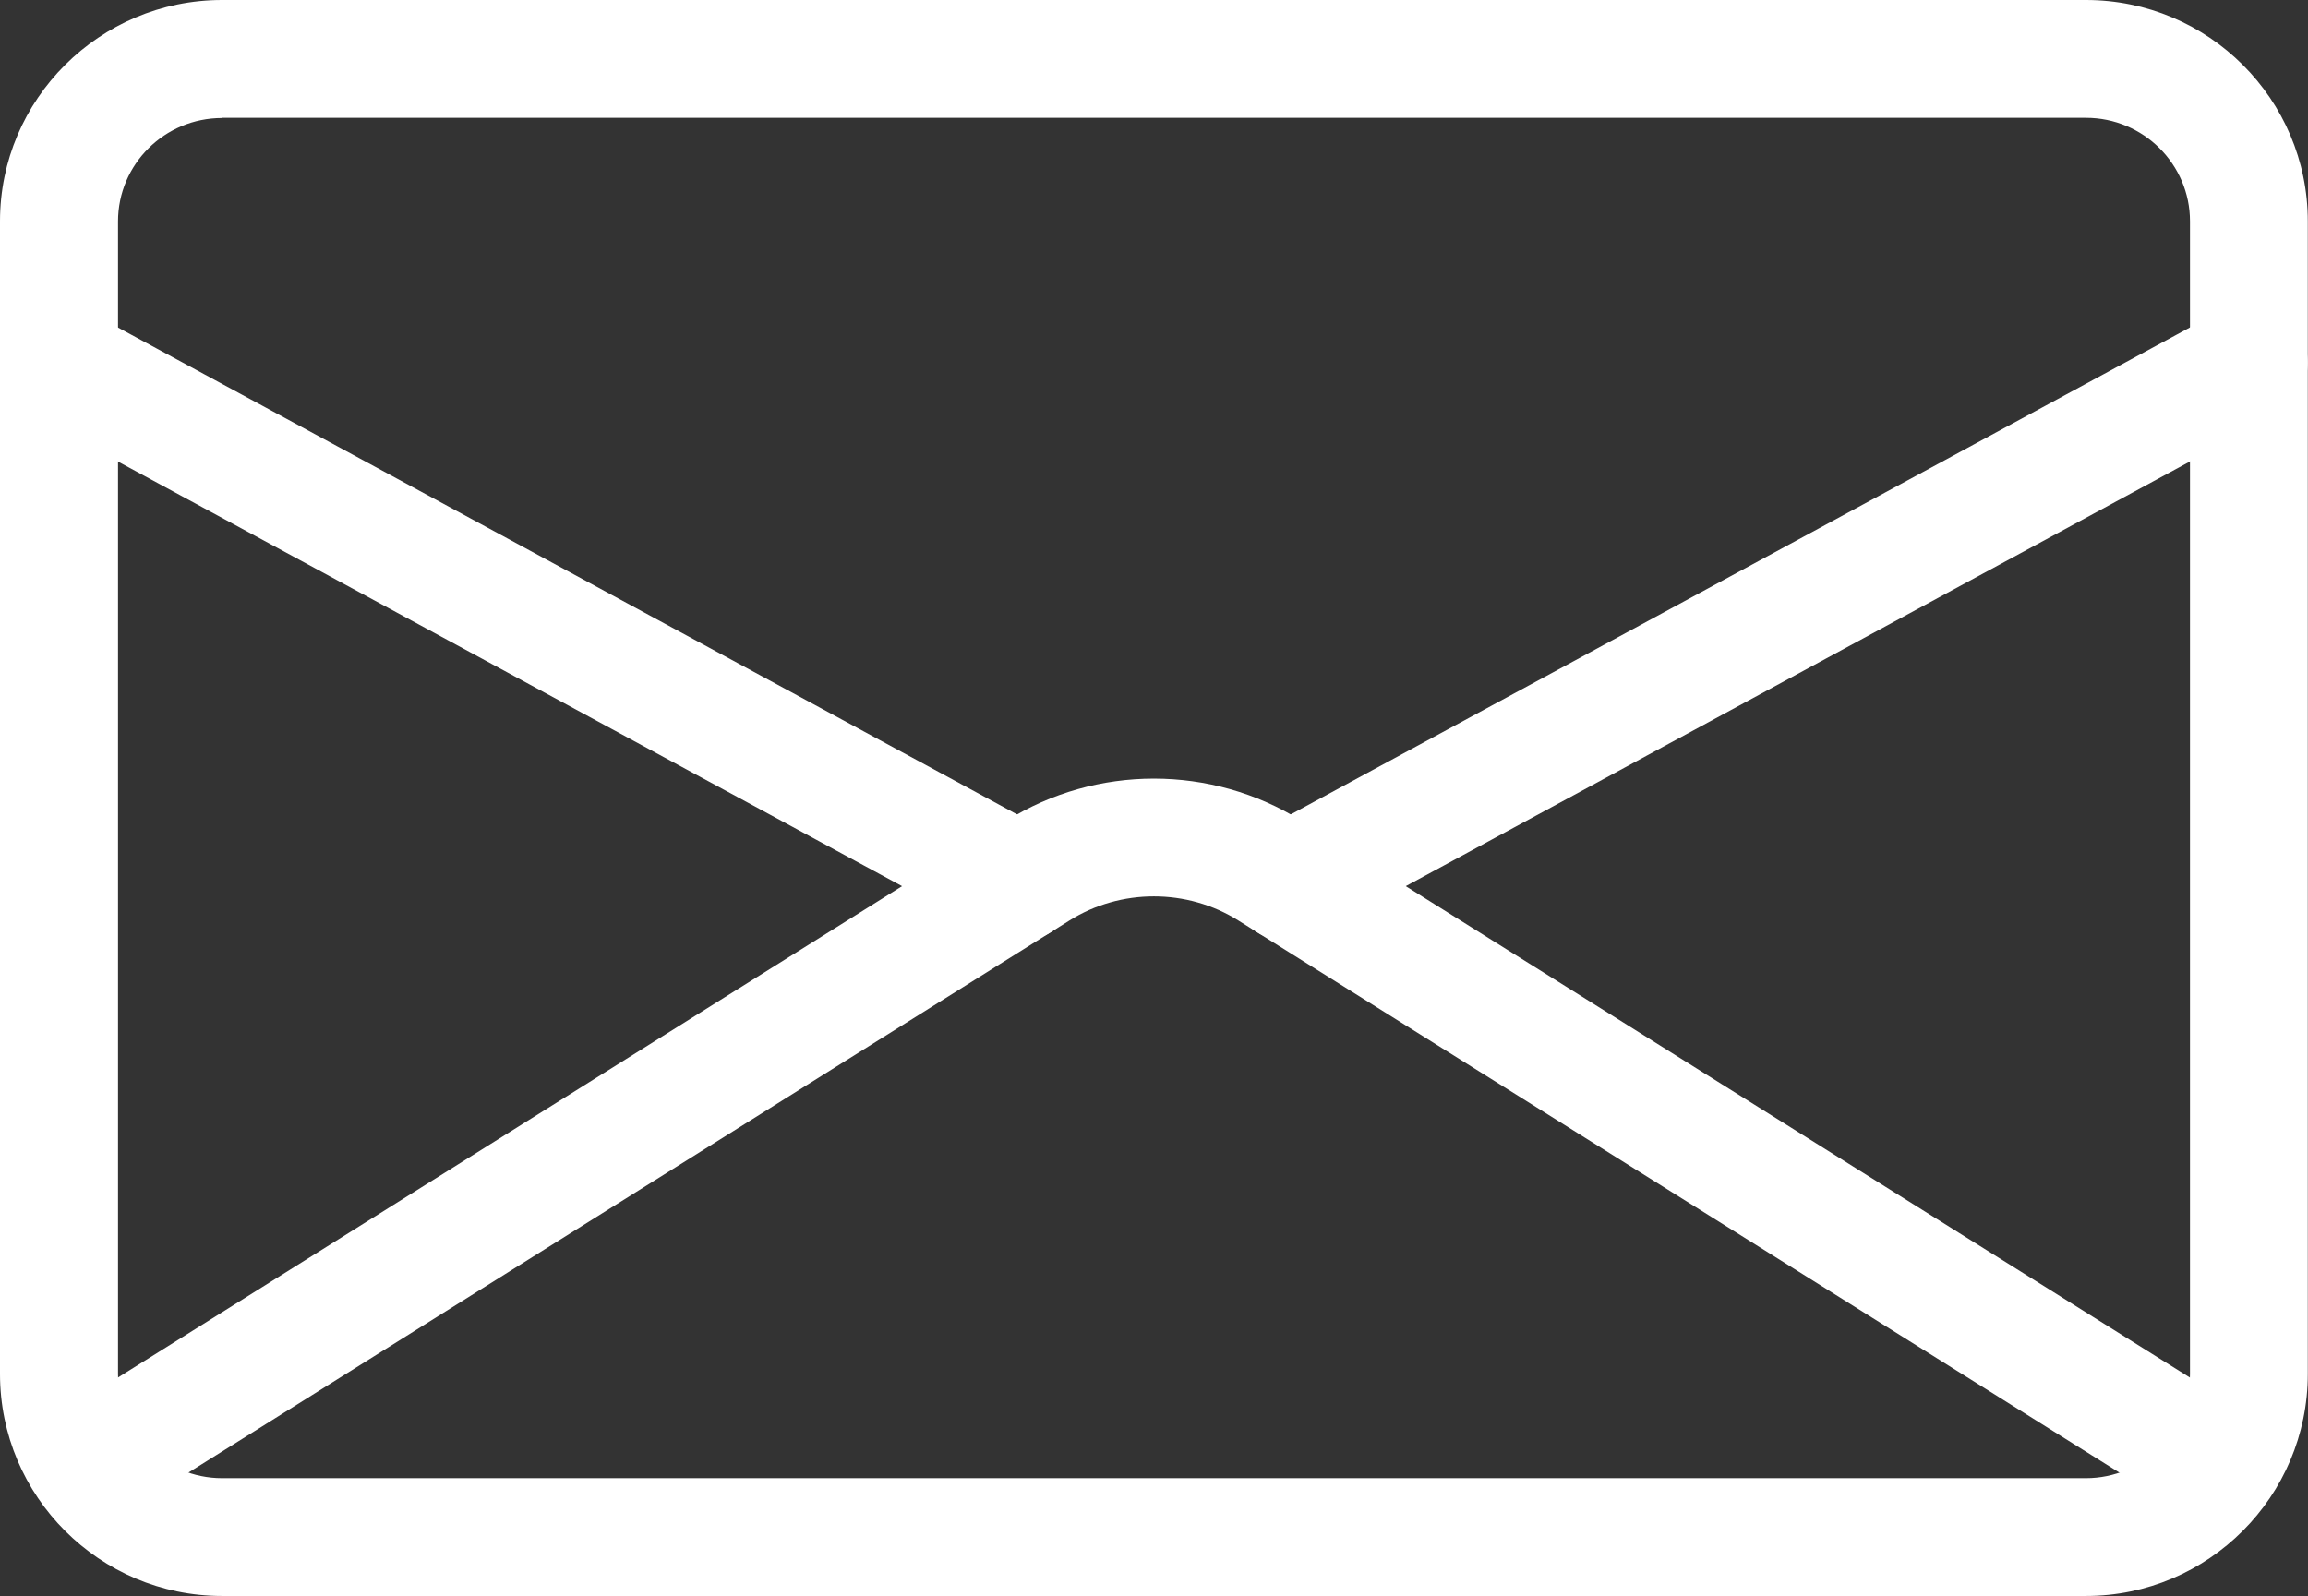 <?xml version="1.0" encoding="UTF-8"?>
<svg id="Layer_2" data-name="Layer 2" xmlns="http://www.w3.org/2000/svg" viewBox="0 0 113.81 78.71">
  <rect x="0" y="0" width="113.81" height="78.71" fill="#333333" stroke="none"/>
  <defs>
    <style>
      .cls-1 {
        fill: #fff;
      }
    </style>
  </defs>
  <g id="logo">
    <g id="message">
      <path class="cls-1" d="M102.86,78.71H10.95c-6.04,0-10.95-4.91-10.95-10.95V10.91C0,4.9,4.91,0,10.95,0H102.86c6.04,0,10.94,4.9,10.94,10.91v56.85c0,6.04-4.91,10.95-10.94,10.95ZM10.95,5.82c-2.83,0-5.13,2.28-5.13,5.1v56.85c0,2.83,2.3,5.13,5.13,5.13H102.86c2.83,0,5.13-2.3,5.13-5.13V10.91c0-2.81-2.3-5.1-5.13-5.1H10.95Z"/>
      <path class="cls-1" d="M109.2,75.04c-.53,0-1.06-.14-1.54-.44l-46.59-29.2c-2.53-1.59-5.81-1.59-8.34,0L6.14,74.6c-1.36,.85-3.16,.44-4.01-.92-.85-1.36-.44-3.16,.92-4.01l46.59-29.2c4.41-2.76,10.11-2.76,14.52,0l46.59,29.2c1.36,.85,1.77,2.65,.92,4.01-.55,.88-1.5,1.36-2.47,1.36Z"/>
      <path class="cls-1" d="M50.25,46.43c-.47,0-.94-.11-1.38-.35L1.53,20.44c-1.41-.76-1.94-2.53-1.17-3.94,.76-1.41,2.53-1.94,3.94-1.17l47.34,25.64c1.41,.76,1.94,2.53,1.17,3.94-.53,.97-1.53,1.52-2.56,1.52Z"/>
      <path class="cls-1" d="M63.55,46.43c-1.03,0-2.03-.55-2.56-1.52-.77-1.41-.24-3.18,1.17-3.94L109.5,15.33c1.41-.77,3.18-.24,3.94,1.17,.77,1.41,.24,3.18-1.17,3.94l-47.34,25.64c-.44,.24-.91,.35-1.38,.35Z"/>
    </g>
  </g>
</svg>